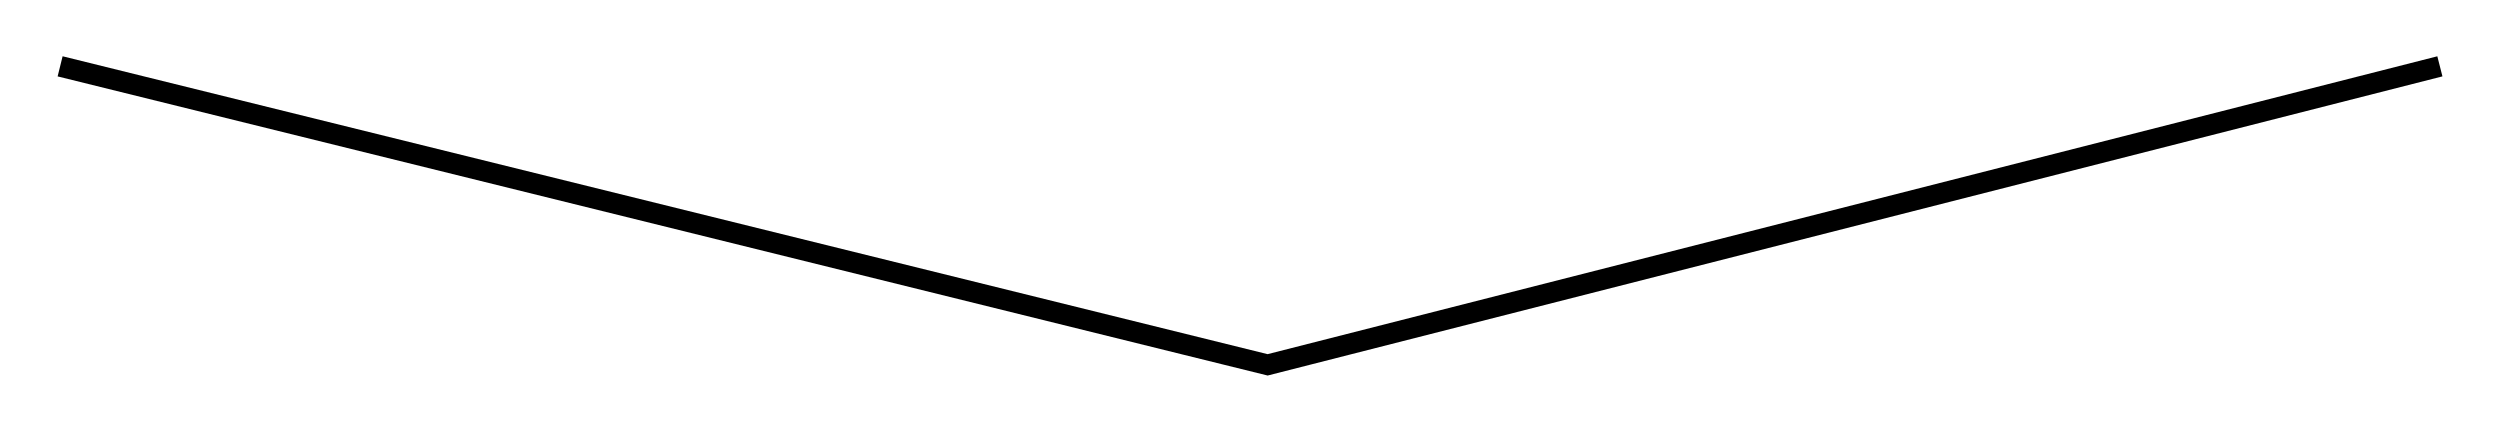 <?xml version="1.0" encoding="UTF-8"?> <svg xmlns="http://www.w3.org/2000/svg" width="1206" height="209" viewBox="0 0 1206 209" fill="none"> <g filter="url(#filter0_f_390_2)"> <path d="M29 32L611.5 176L1177 32" stroke="black" stroke-width="10"></path> </g> <defs> <filter id="filter0_f_390_2" x="0.801" y="0.146" width="1204.43" height="208.009" filterUnits="userSpaceOnUse" color-interpolation-filters="sRGB"> <feFlood flood-opacity="0" result="BackgroundImageFix"></feFlood> <feBlend mode="normal" in="SourceGraphic" in2="BackgroundImageFix" result="shape"></feBlend> <feGaussianBlur stdDeviation="13.5" result="effect1_foregroundBlur_390_2"></feGaussianBlur> </filter> </defs> </svg> 